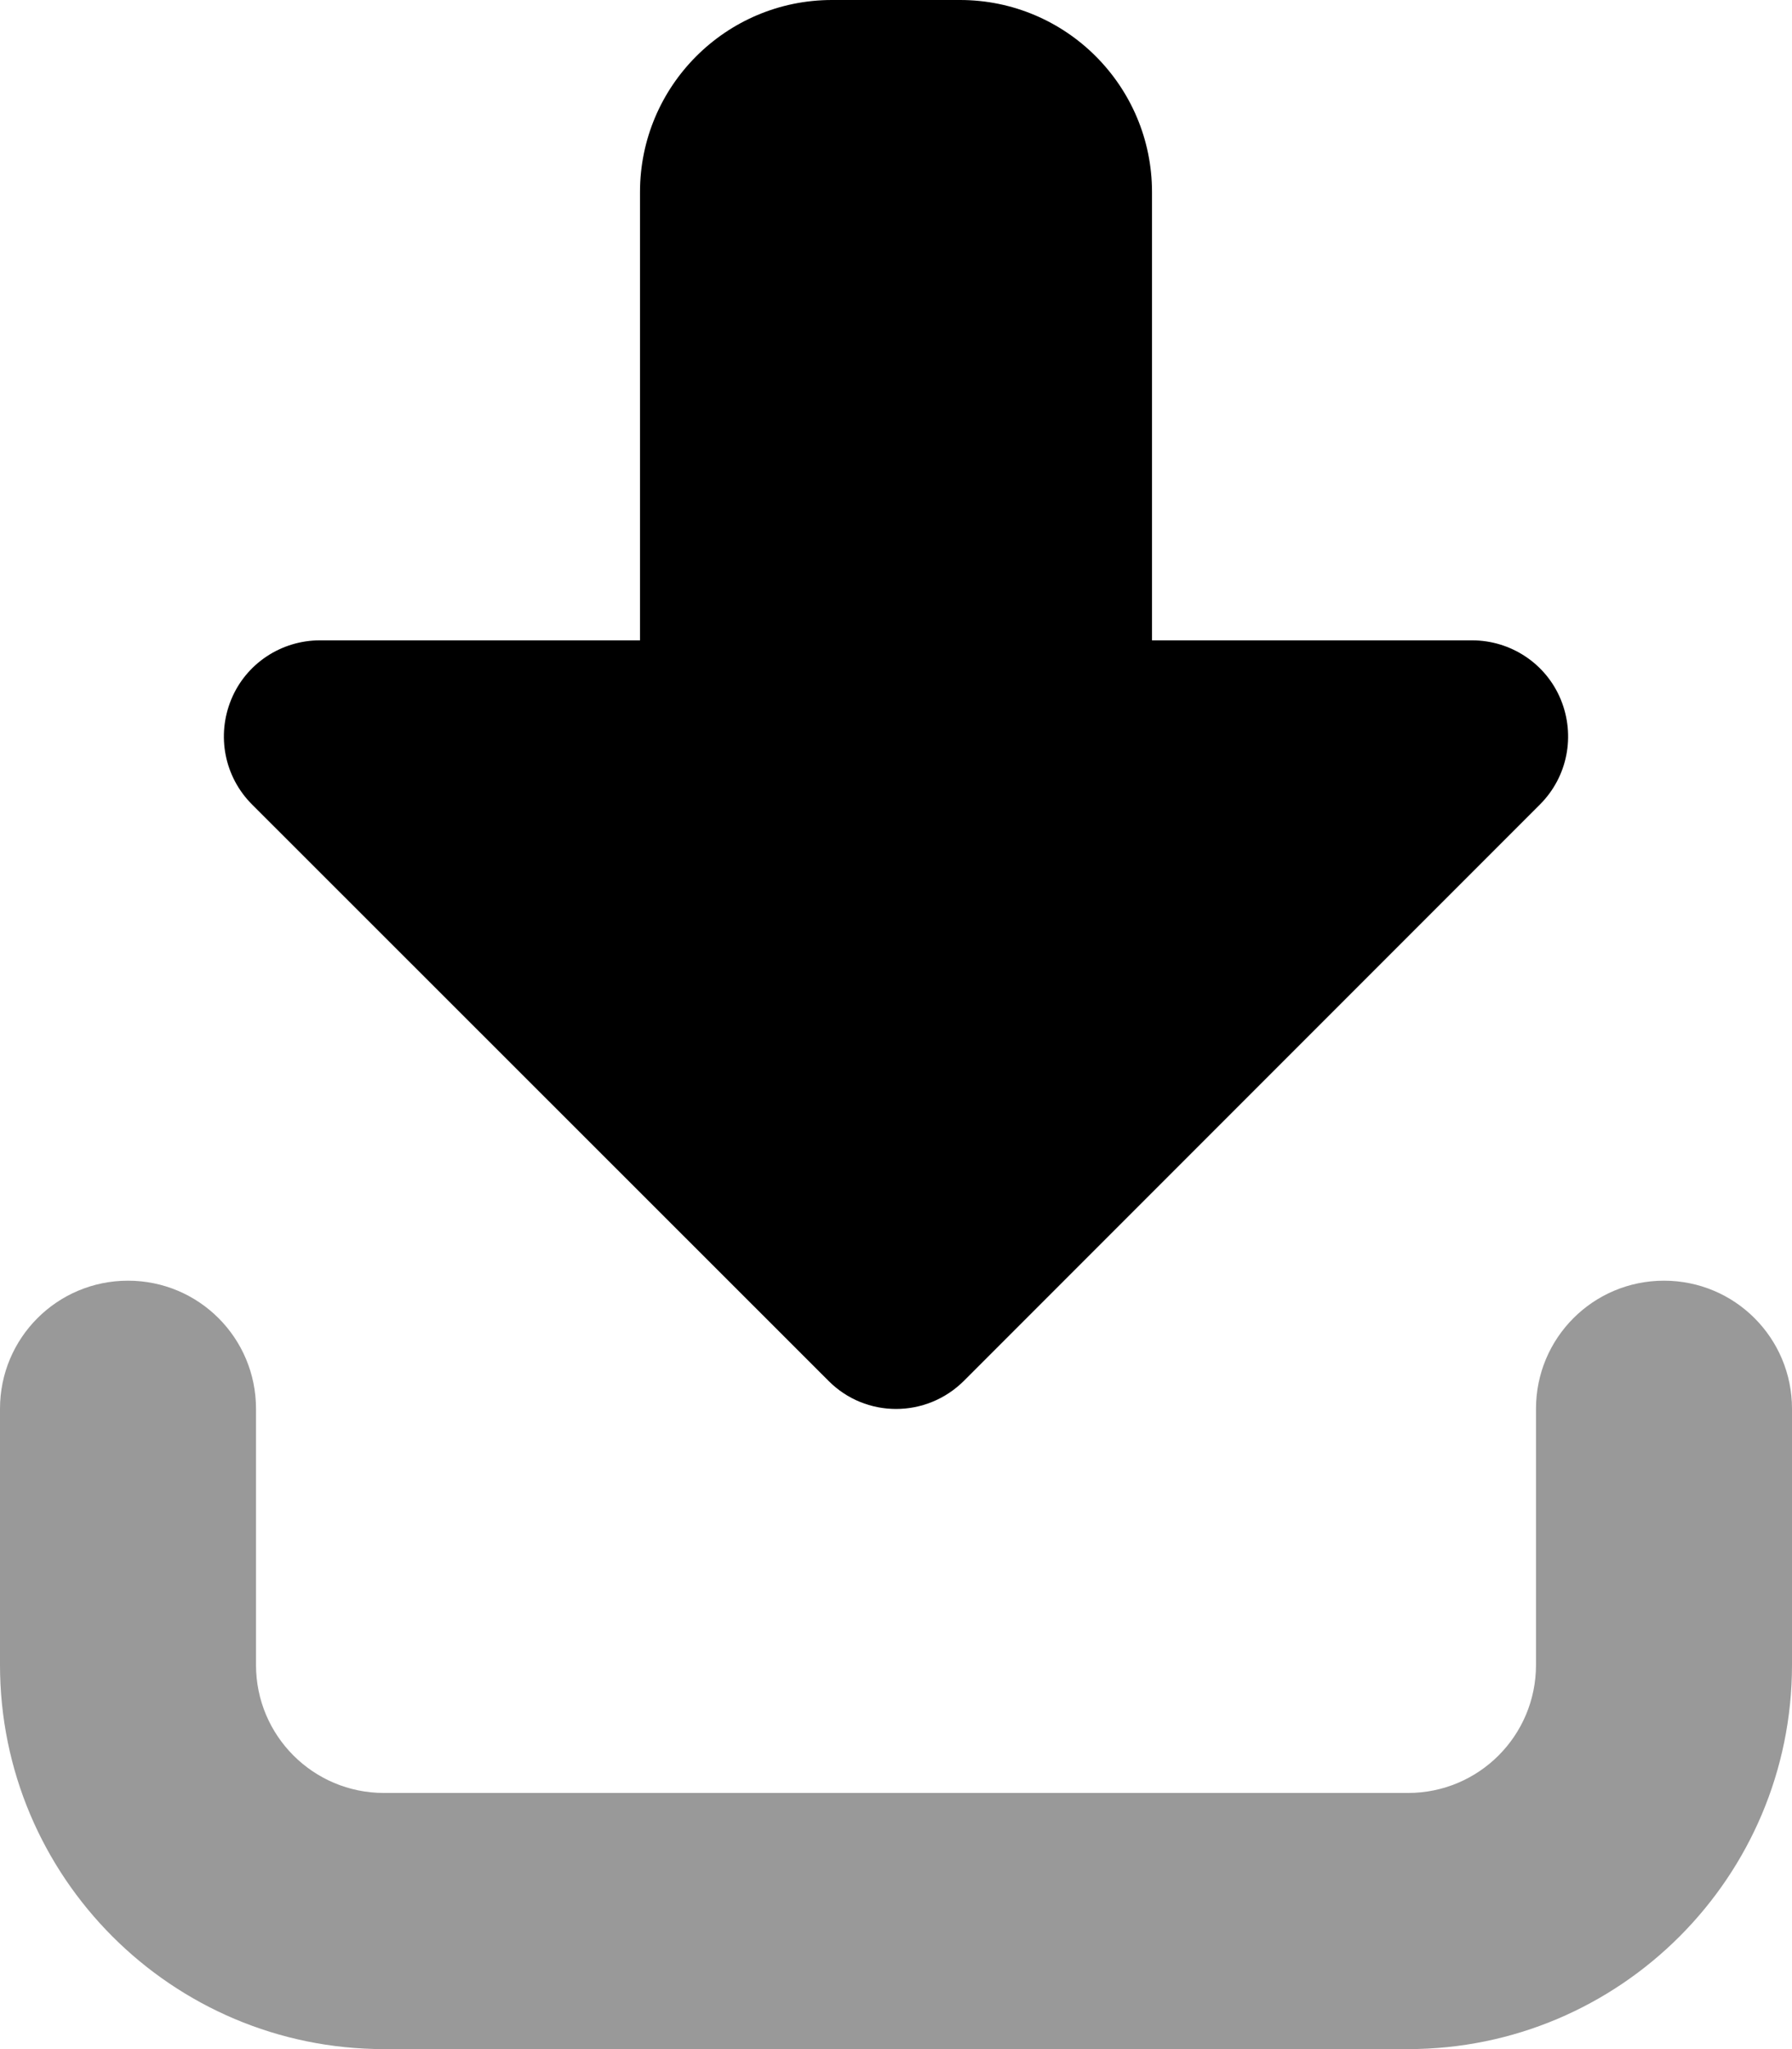 <svg xmlns="http://www.w3.org/2000/svg" viewBox="0 0 448 512"><!--! Font Awesome Pro 7.0.0 by @fontawesome - https://fontawesome.com License - https://fontawesome.com/license (Commercial License) Copyright 2025 Fonticons, Inc. --><path style="fill:currentColor;opacity:.4" d="M0 352l0 64c0 53 43 96 96 96l256 0c53 0 96-43 96-96l0-64c0-17.7-14.3-32-32-32s-32 14.3-32 32l0 64c0 17.7-14.3 32-32 32L96 448c-17.7 0-32-14.3-32-32l0-64c0-17.7-14.3-32-32-32S0 334.3 0 352z"/><path style="fill:currentColor;opacity:1" d="M241 345c-9.4 9.4-24.6 9.4-33.9 0L63 201c-6.9-6.9-8.9-17.2-5.2-26.2S70.3 160 80 160l80 0 0-112c0-26.5 21.5-48 48-48l32 0c26.5 0 48 21.5 48 48l0 112 80 0c9.7 0 18.5 5.8 22.2 14.8s1.7 19.3-5.2 26.2L241 345z"/></svg>
